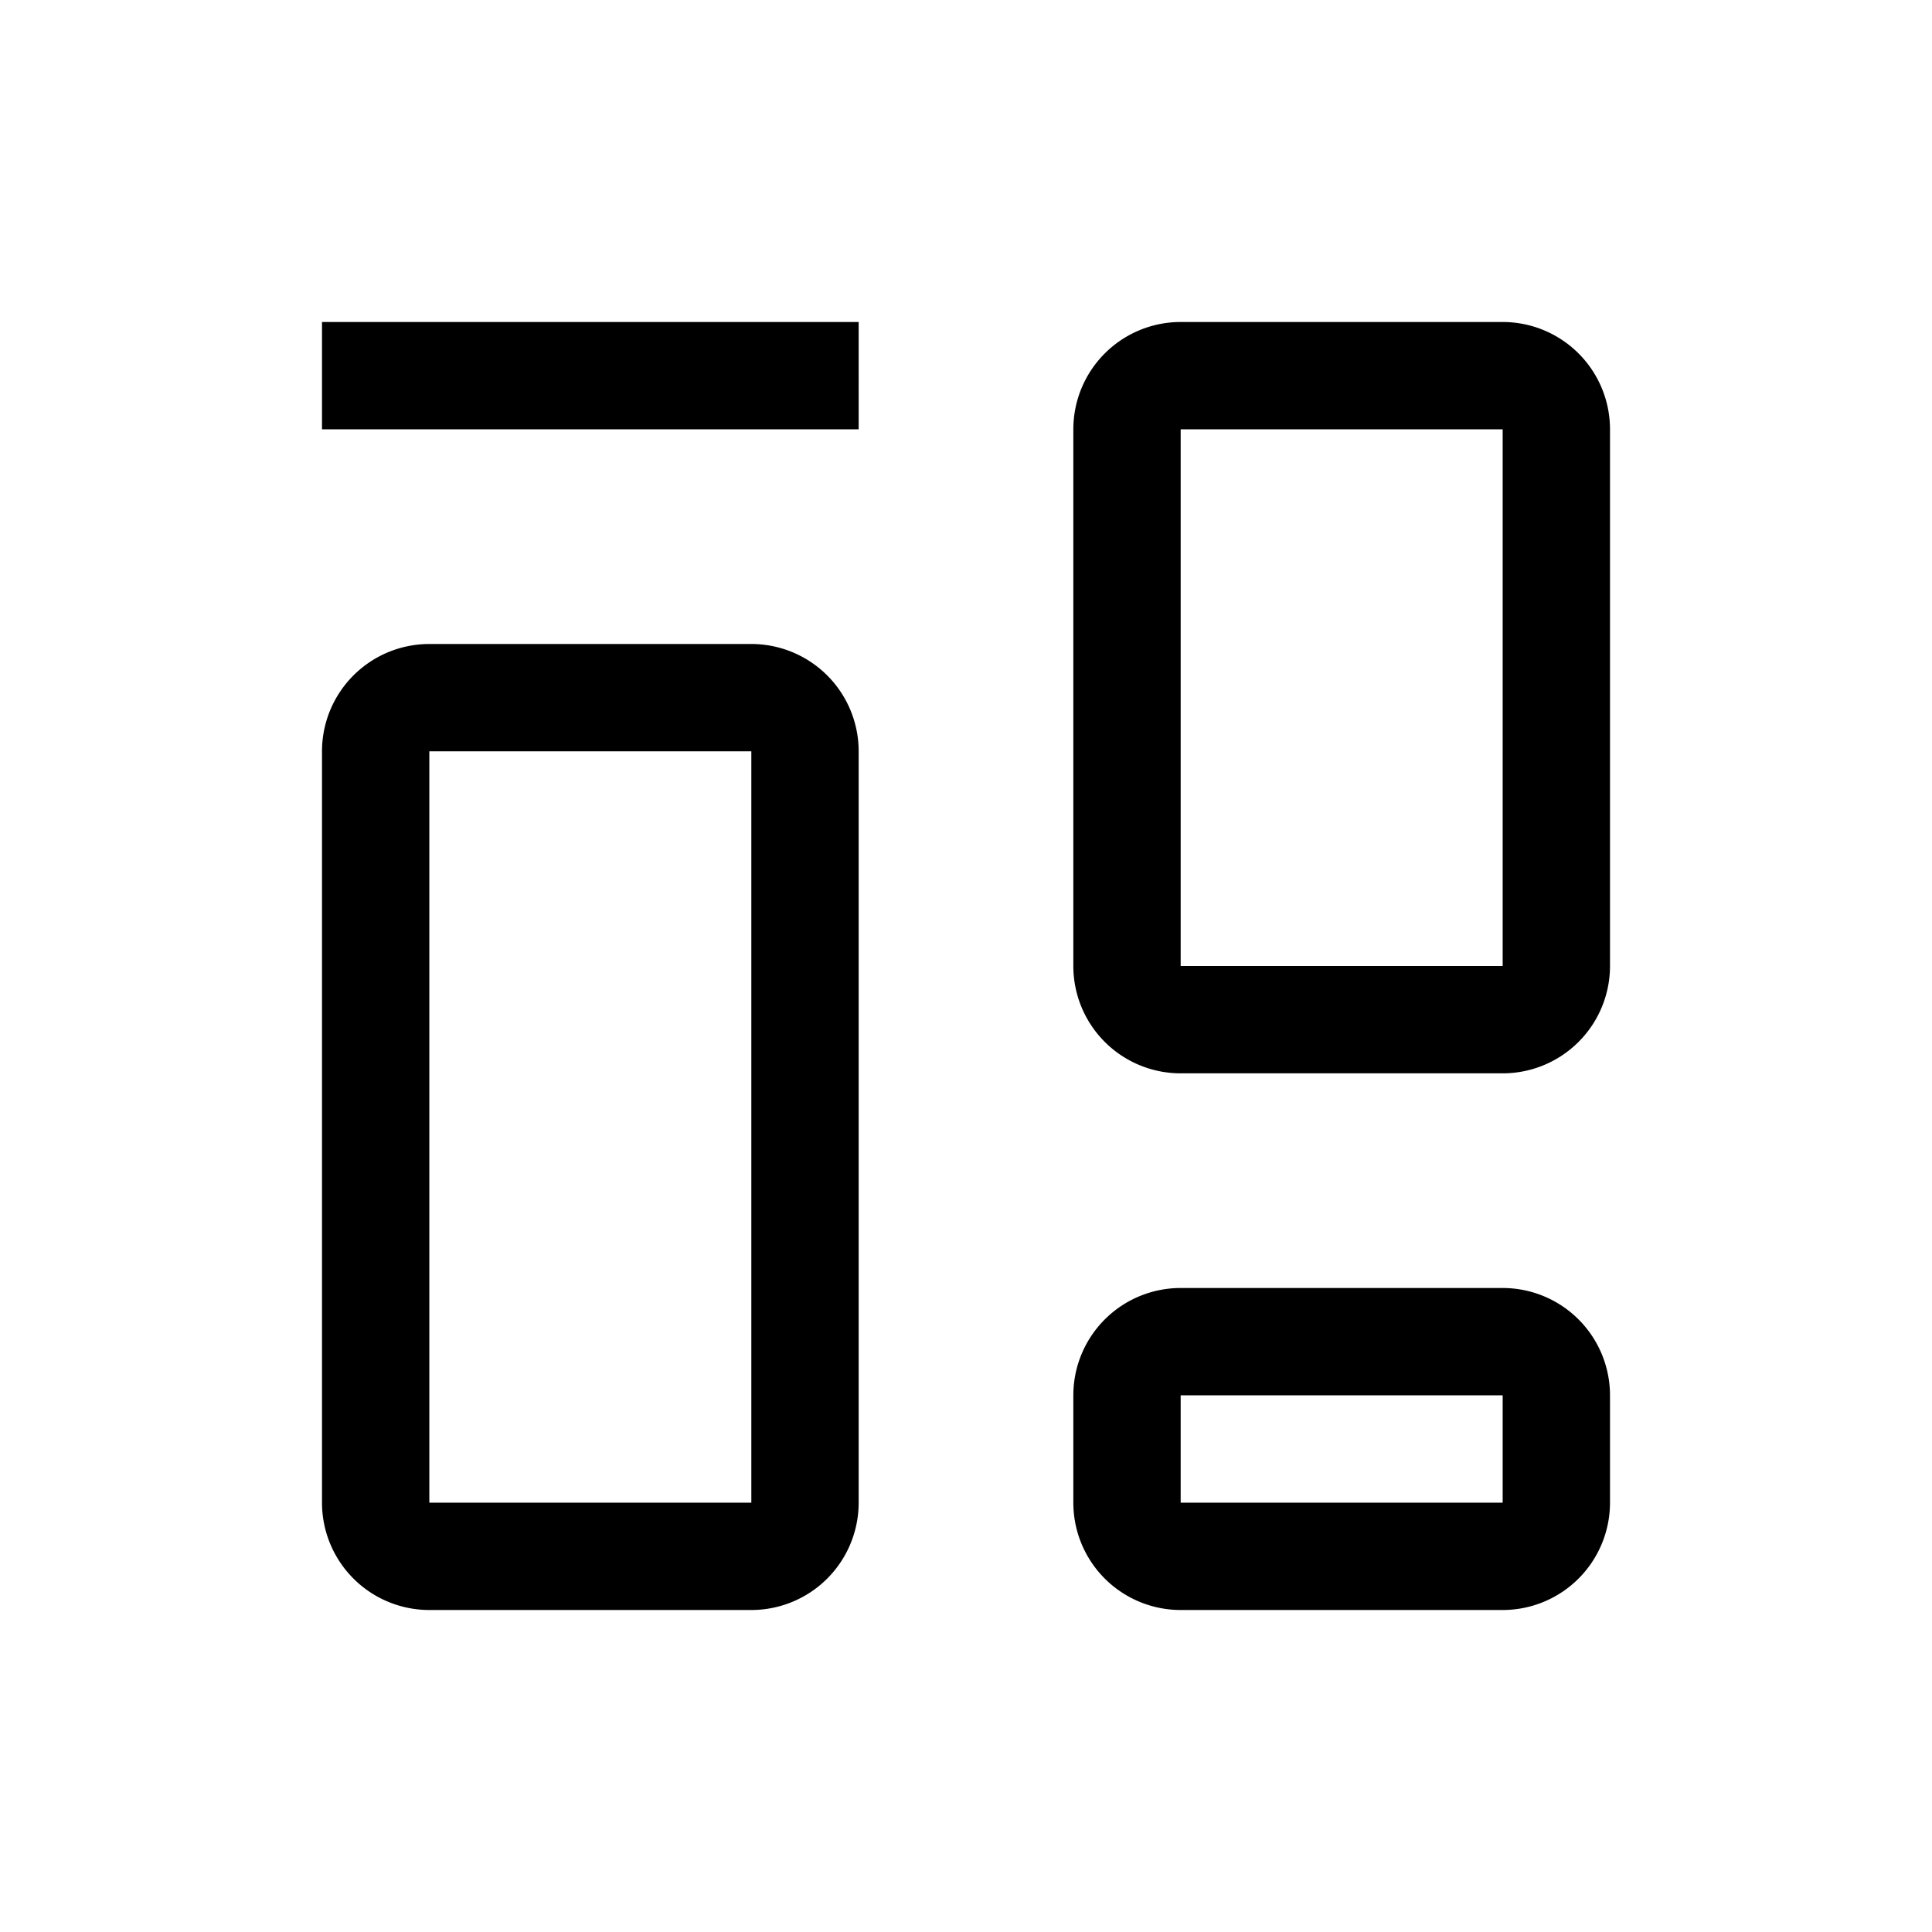 <svg width="18" height="18" xmlns="http://www.w3.org/2000/svg"><path d="M3 4h5V3H3v1Zm1 2a1 1 0 0 0-1 1v7a1 1 0 0 0 1 1h3a1 1 0 0 0 1-1V7a1 1 0 0 0-1-1H4Zm0 8V7h3v7H4Zm6-10a1 1 0 0 1 1-1h3a1 1 0 0 1 1 1v5a1 1 0 0 1-1 1h-3a1 1 0 0 1-1-1V4Zm1 0v5h3V4h-3Zm0 8a1 1 0 0 0-1 1v1a1 1 0 0 0 1 1h3a1 1 0 0 0 1-1v-1a1 1 0 0 0-1-1h-3Zm0 2v-1h3v1h-3Z"/></svg>